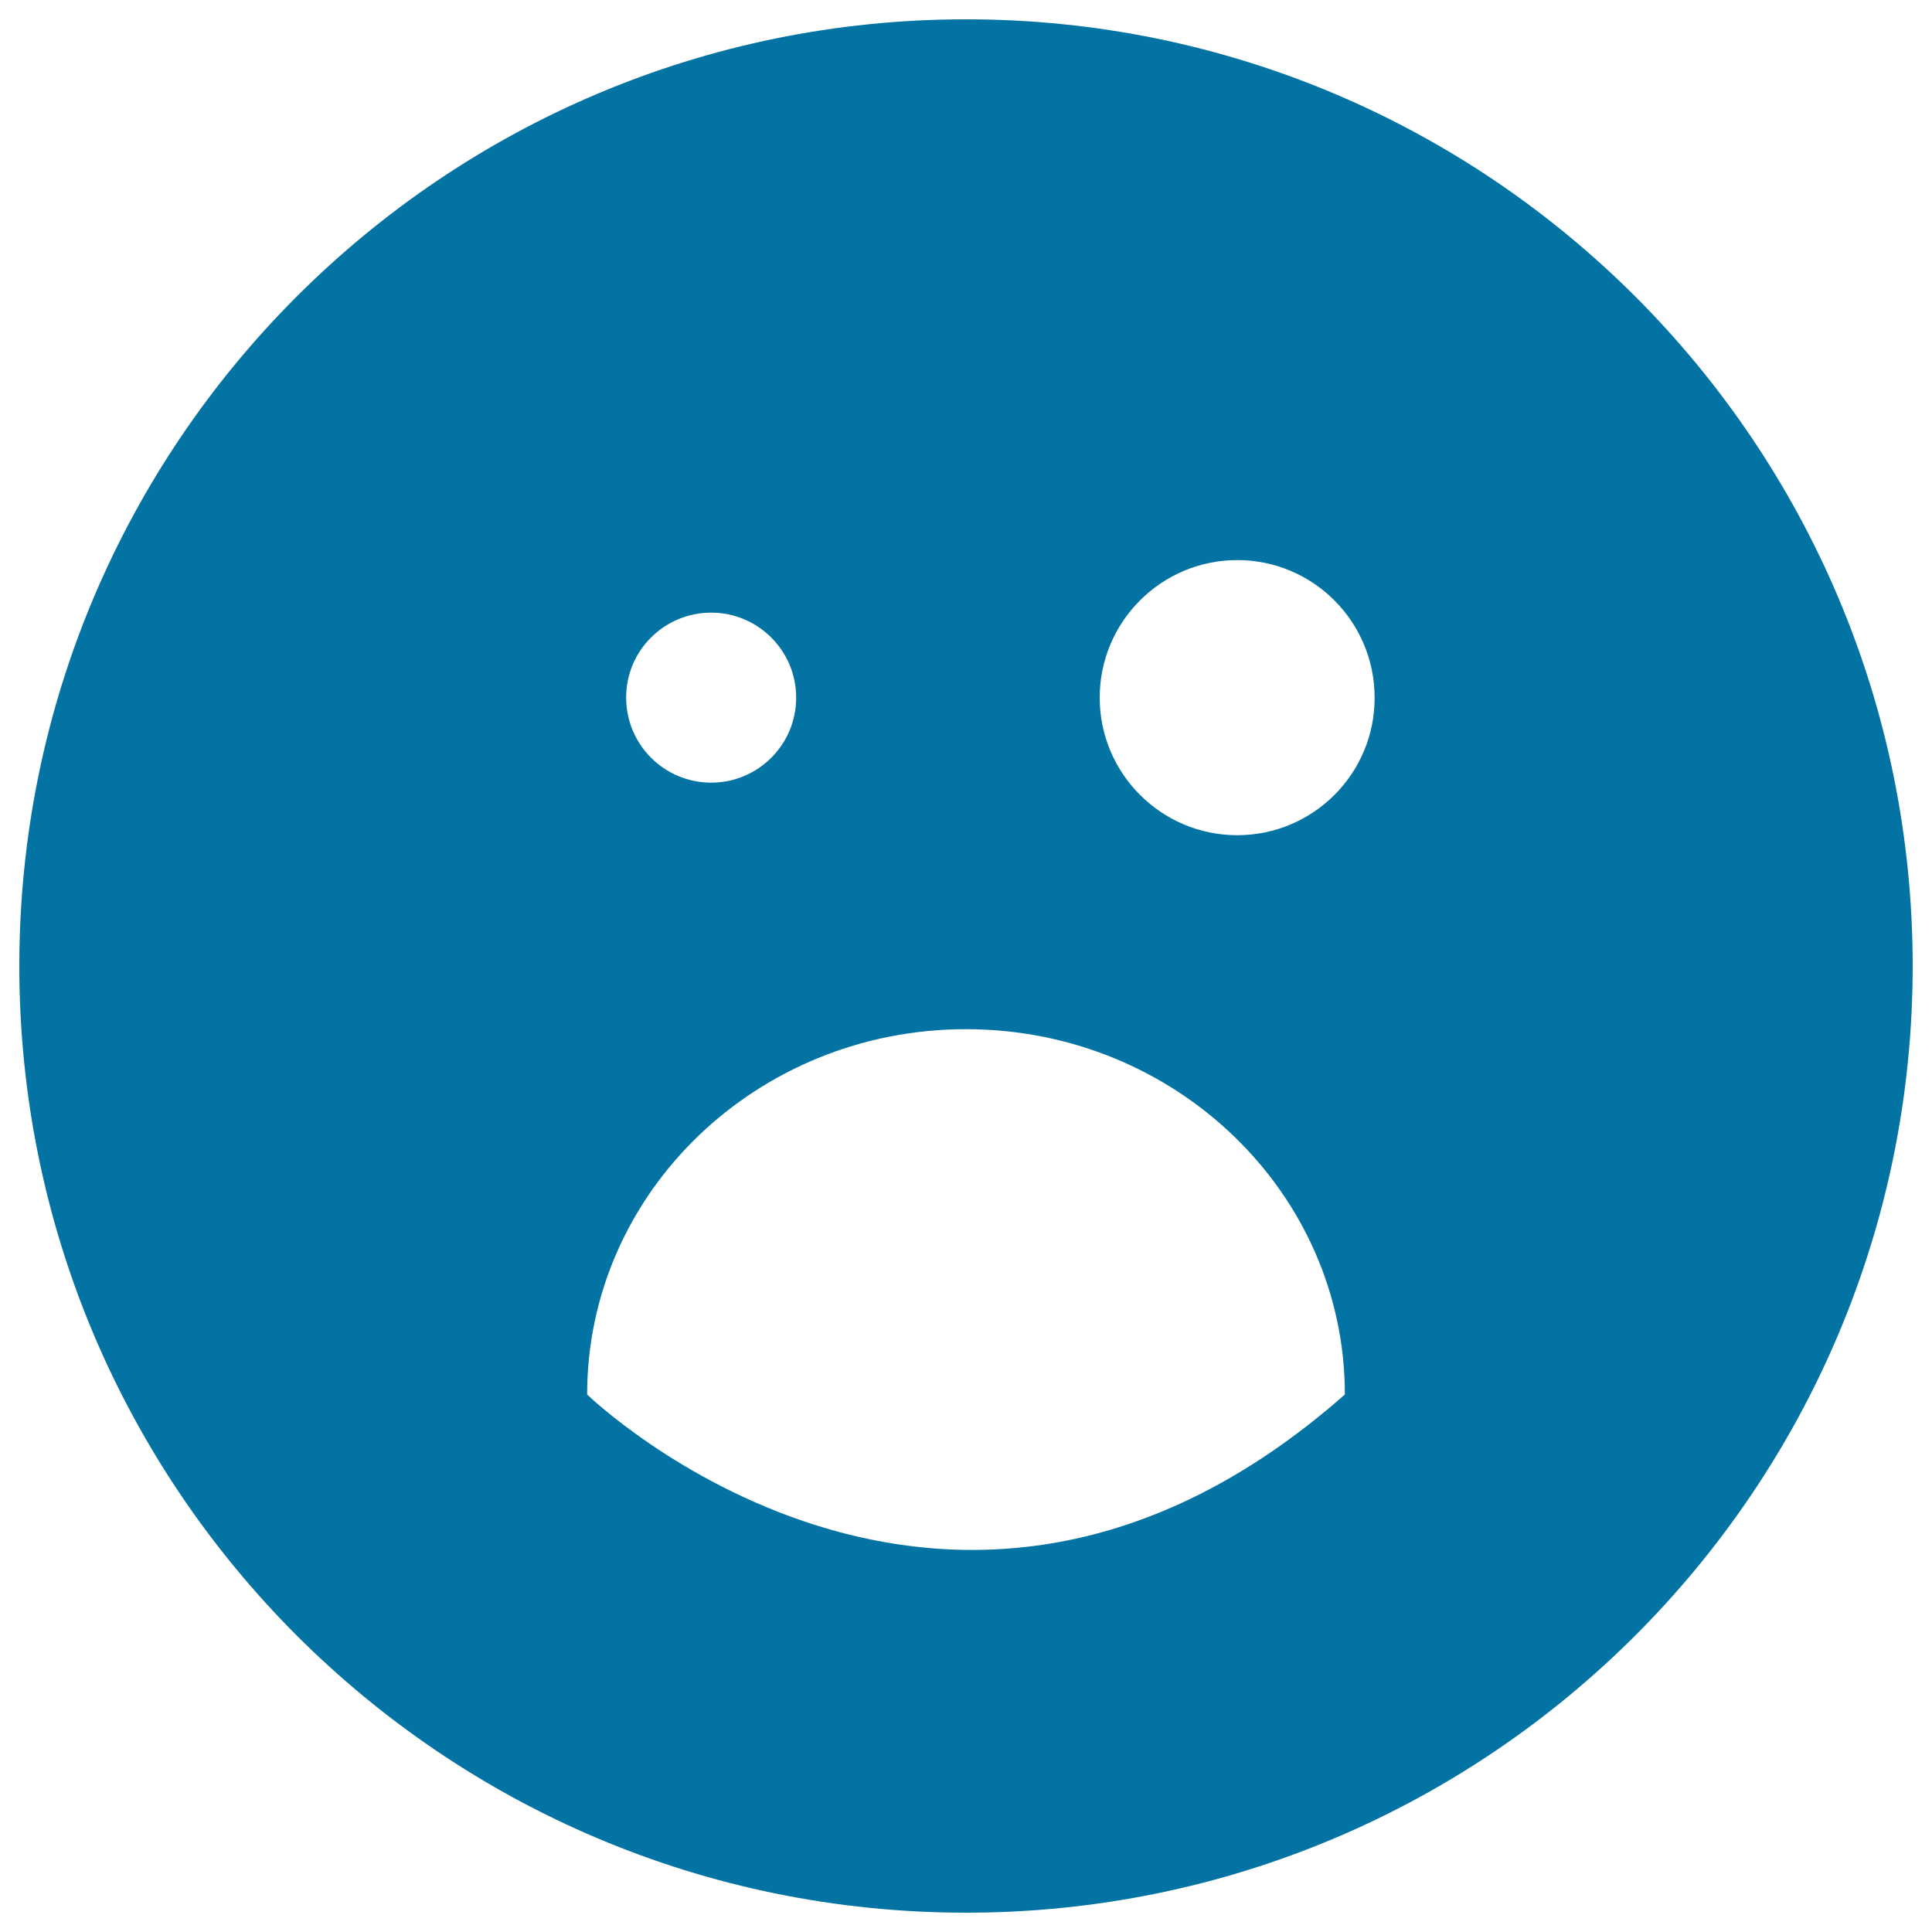 <svg xmlns="http://www.w3.org/2000/svg" viewBox="0 0 1000 1000" style="fill:#0273a2">
<title>Black Eye And Opened Mouth Emoticon Square Face SVG icon</title>
<g><g><path d="M500,10C229.4,10,10,229.4,10,500s219.4,490,490,490c270.6,0,490-219.4,490-490S770.6,10,500,10z M368.1,317.1c24.3,0,44,19.7,44,44c0,24.3-19.7,44-44,44s-44-19.7-44-44C324,336.8,343.8,317.1,368.1,317.1z M303.9,721.8c0-104.5,87.8-189.1,196.1-189.1s196.1,84.7,196.1,189.1C490.7,902.8,303.9,721.8,303.9,721.8z M640.4,432.3c-39.3,0-71.2-31.9-71.2-71.2c0-39.3,31.9-71.2,71.2-71.2c39.3,0,71.1,31.9,71.1,71.2C711.6,400.4,679.7,432.3,640.4,432.3z"/></g></g>
</svg>